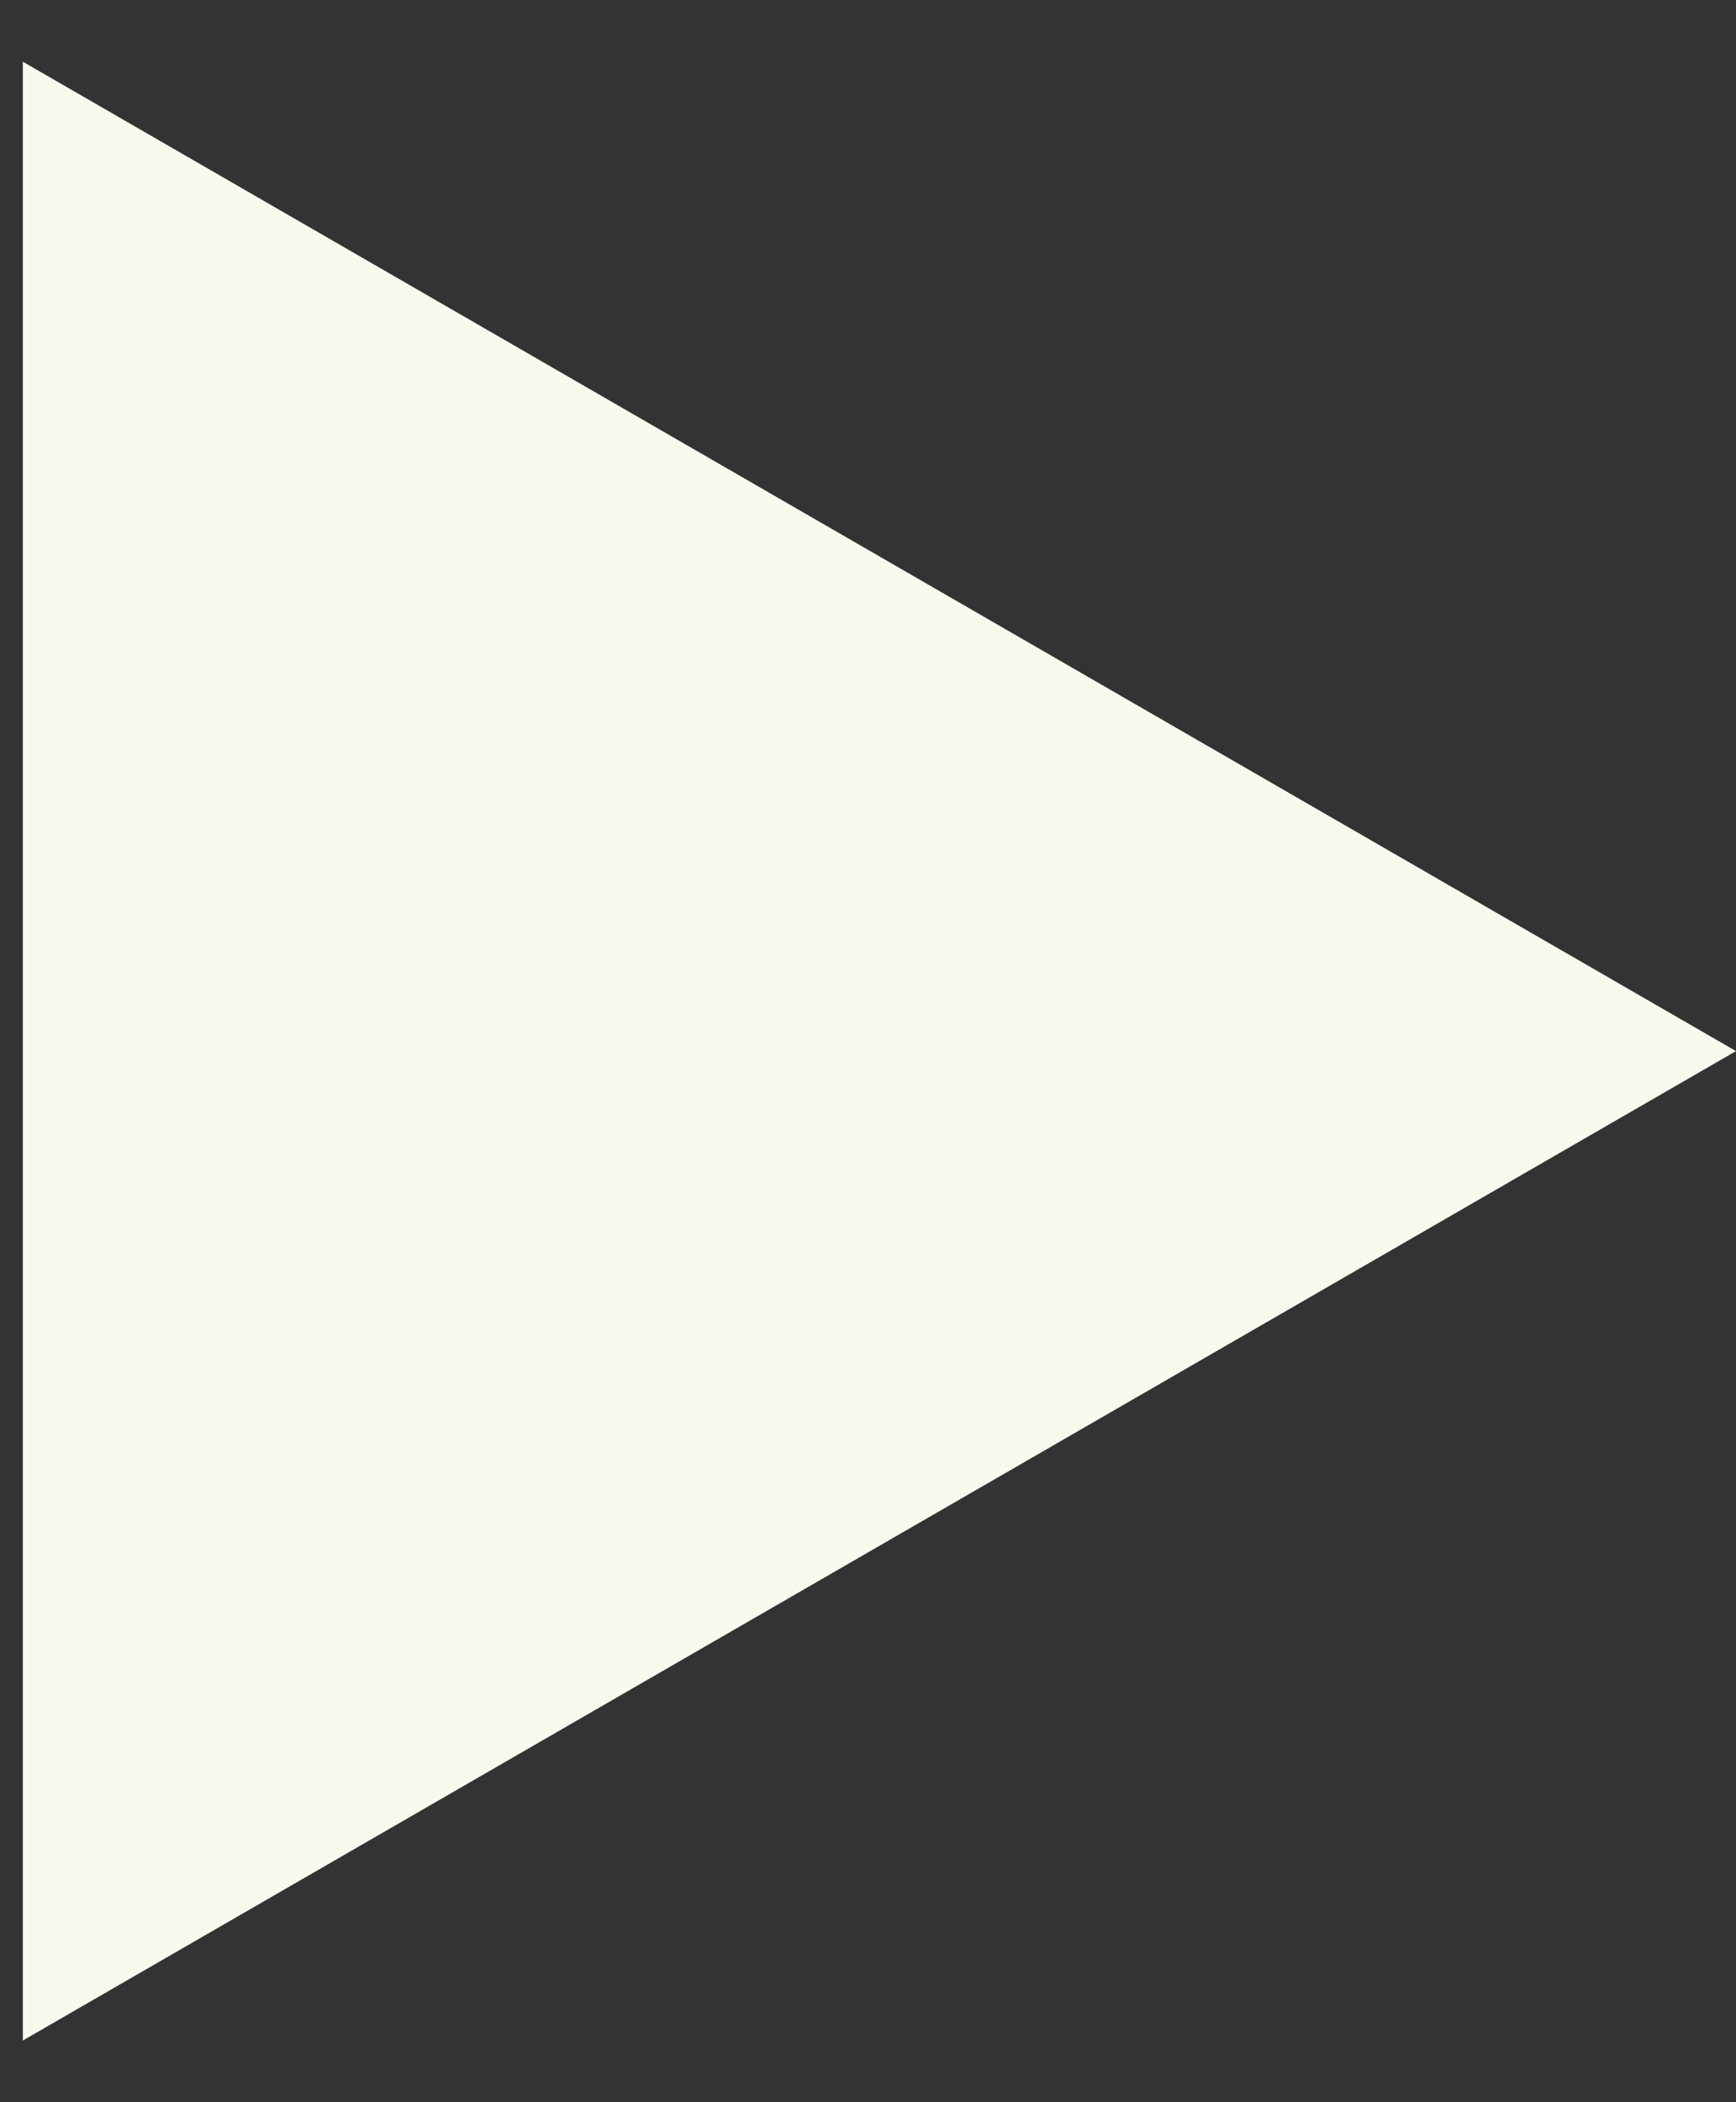 <?xml version="1.0" encoding="UTF-8"?> <svg xmlns="http://www.w3.org/2000/svg" width="19" height="23" viewBox="0 0 19 23" fill="none"><rect x="0" y="0" width="19" height="23" fill="#333333" stroke="none"/><path d="M19 11.5L0.25 22.325L0.25 0.675L19 11.5Z" fill="#F7F8EE"></path></svg> 